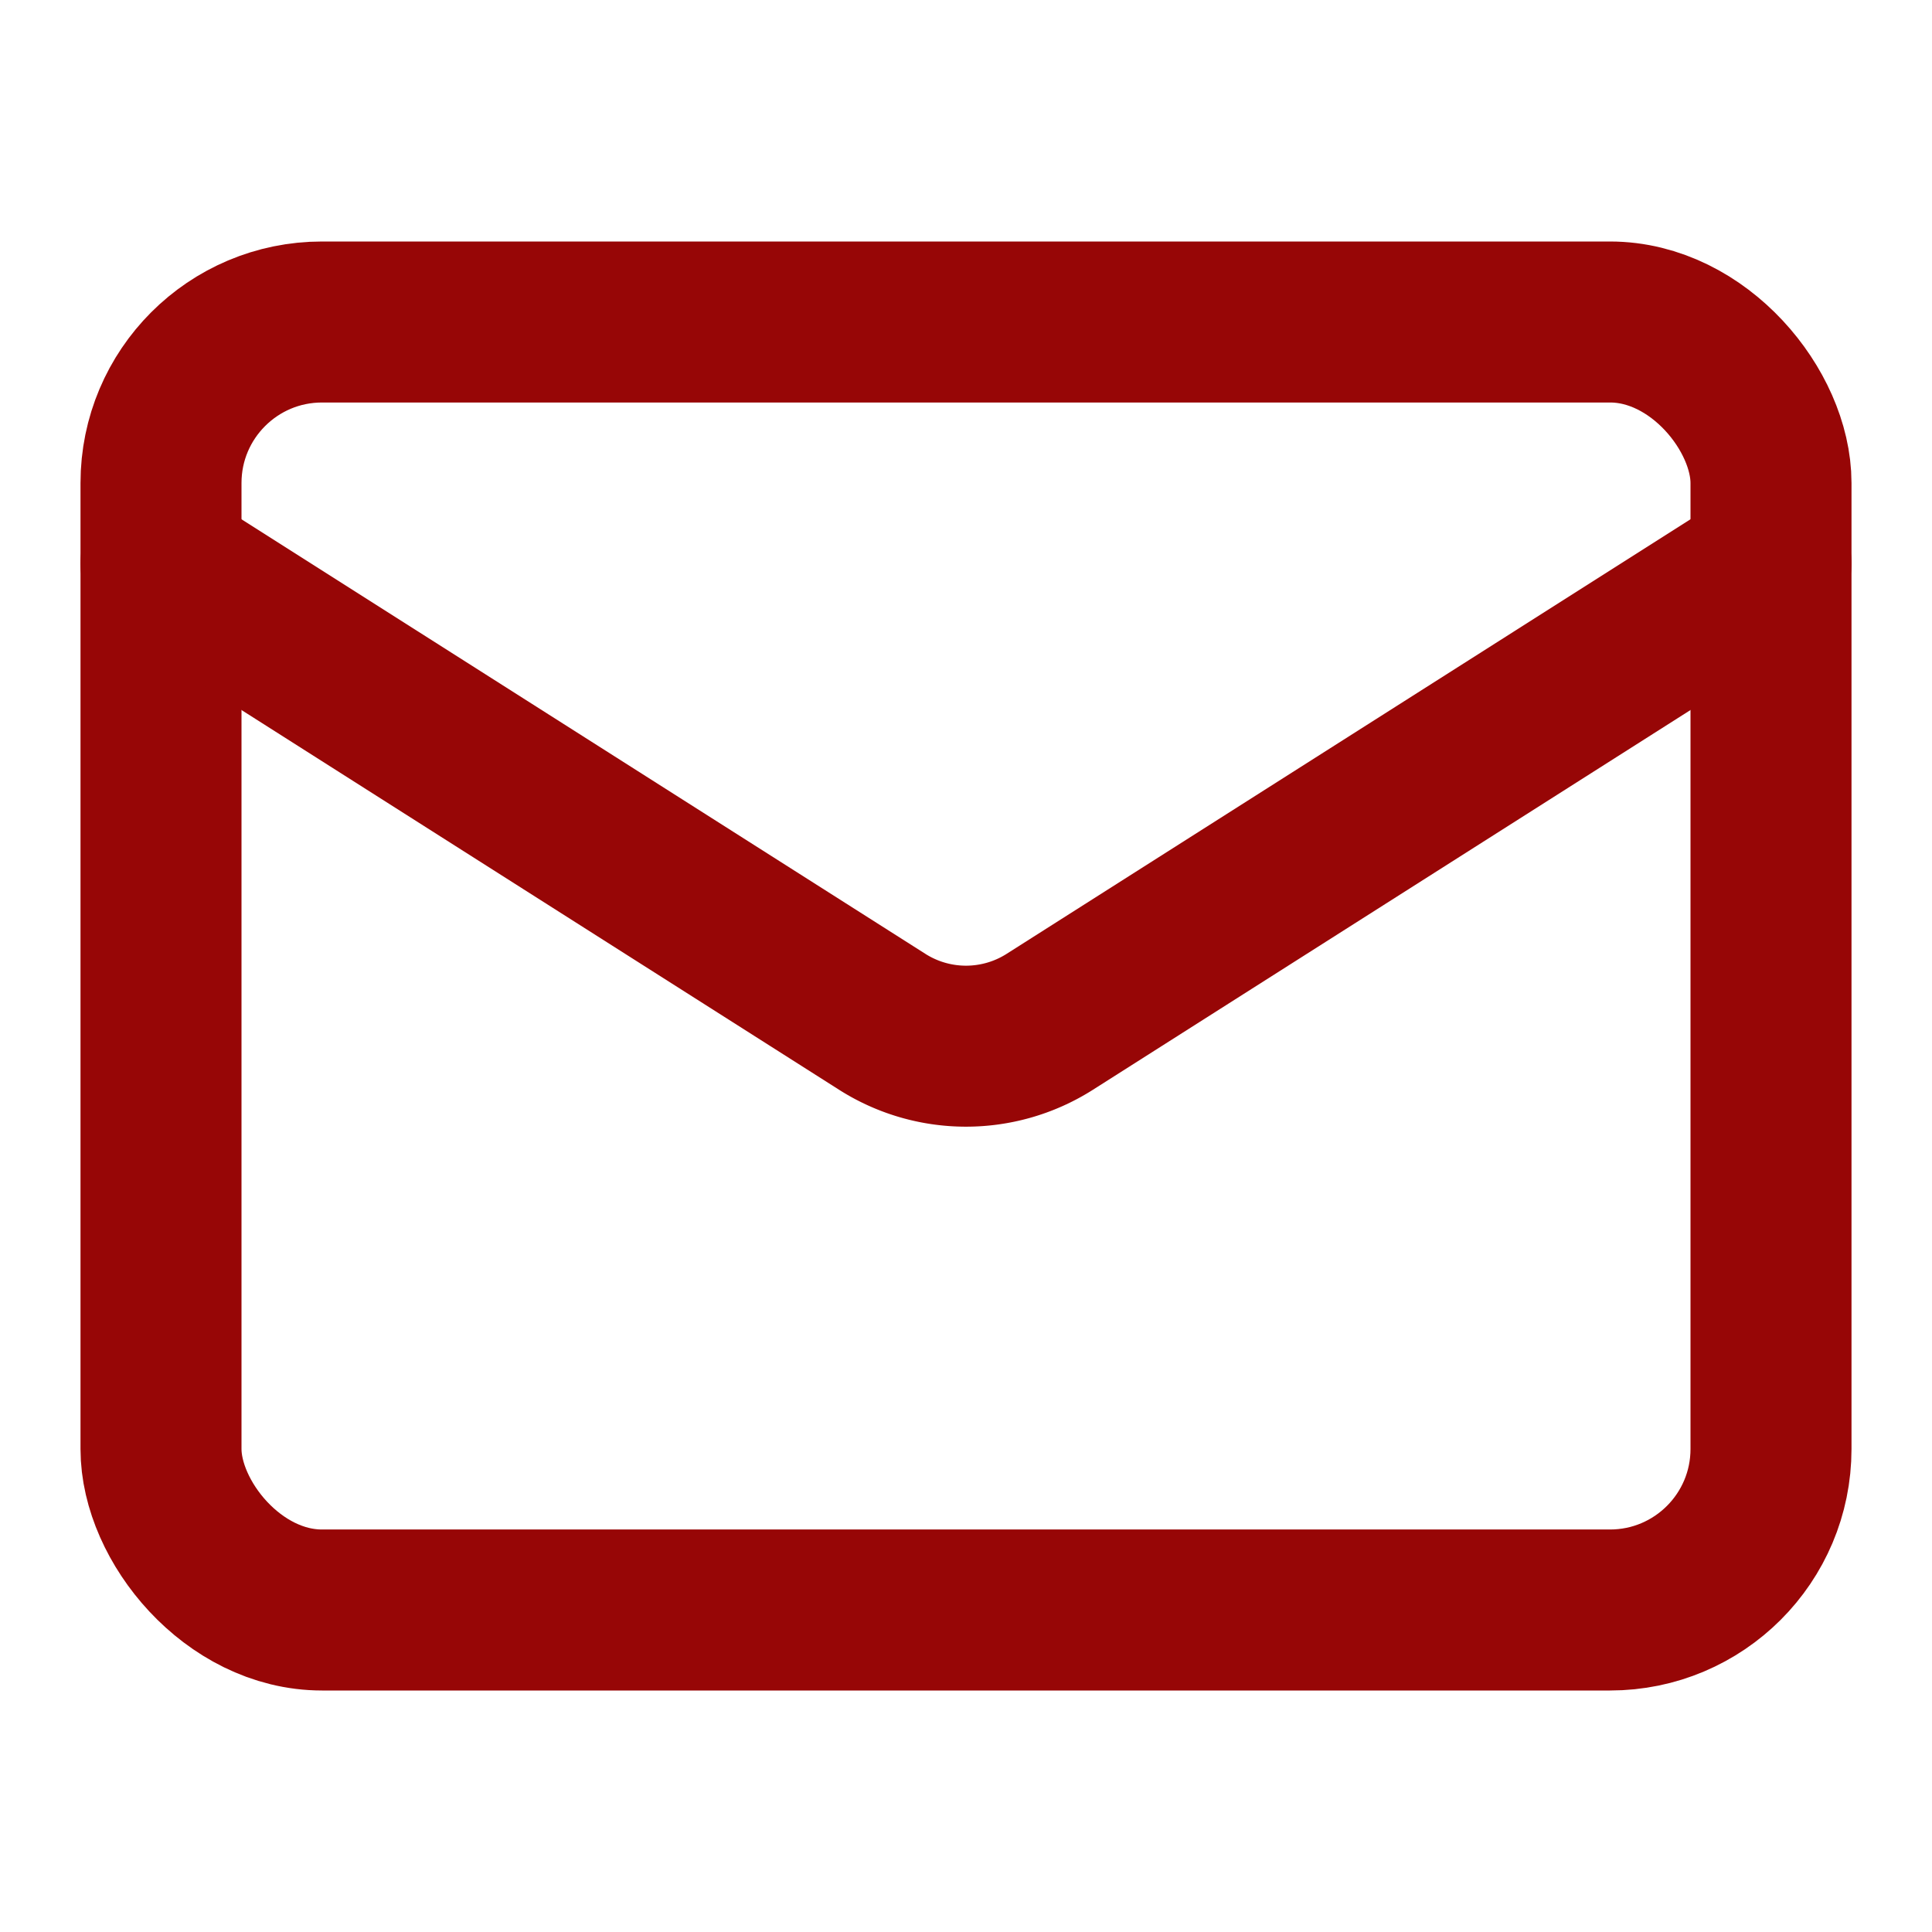<svg xmlns="http://www.w3.org/2000/svg" width="30" height="30" viewBox="0 0 24 24" fill="none" stroke="#970606" stroke-width="2" stroke-linecap="round" stroke-linejoin="round"><rect x="2" y="4" width="20" height="16" rx="2"></rect><path d="m22 7-8.97 5.7a1.94 1.94 0 0 1-2.06 0L2 7"></path></svg>